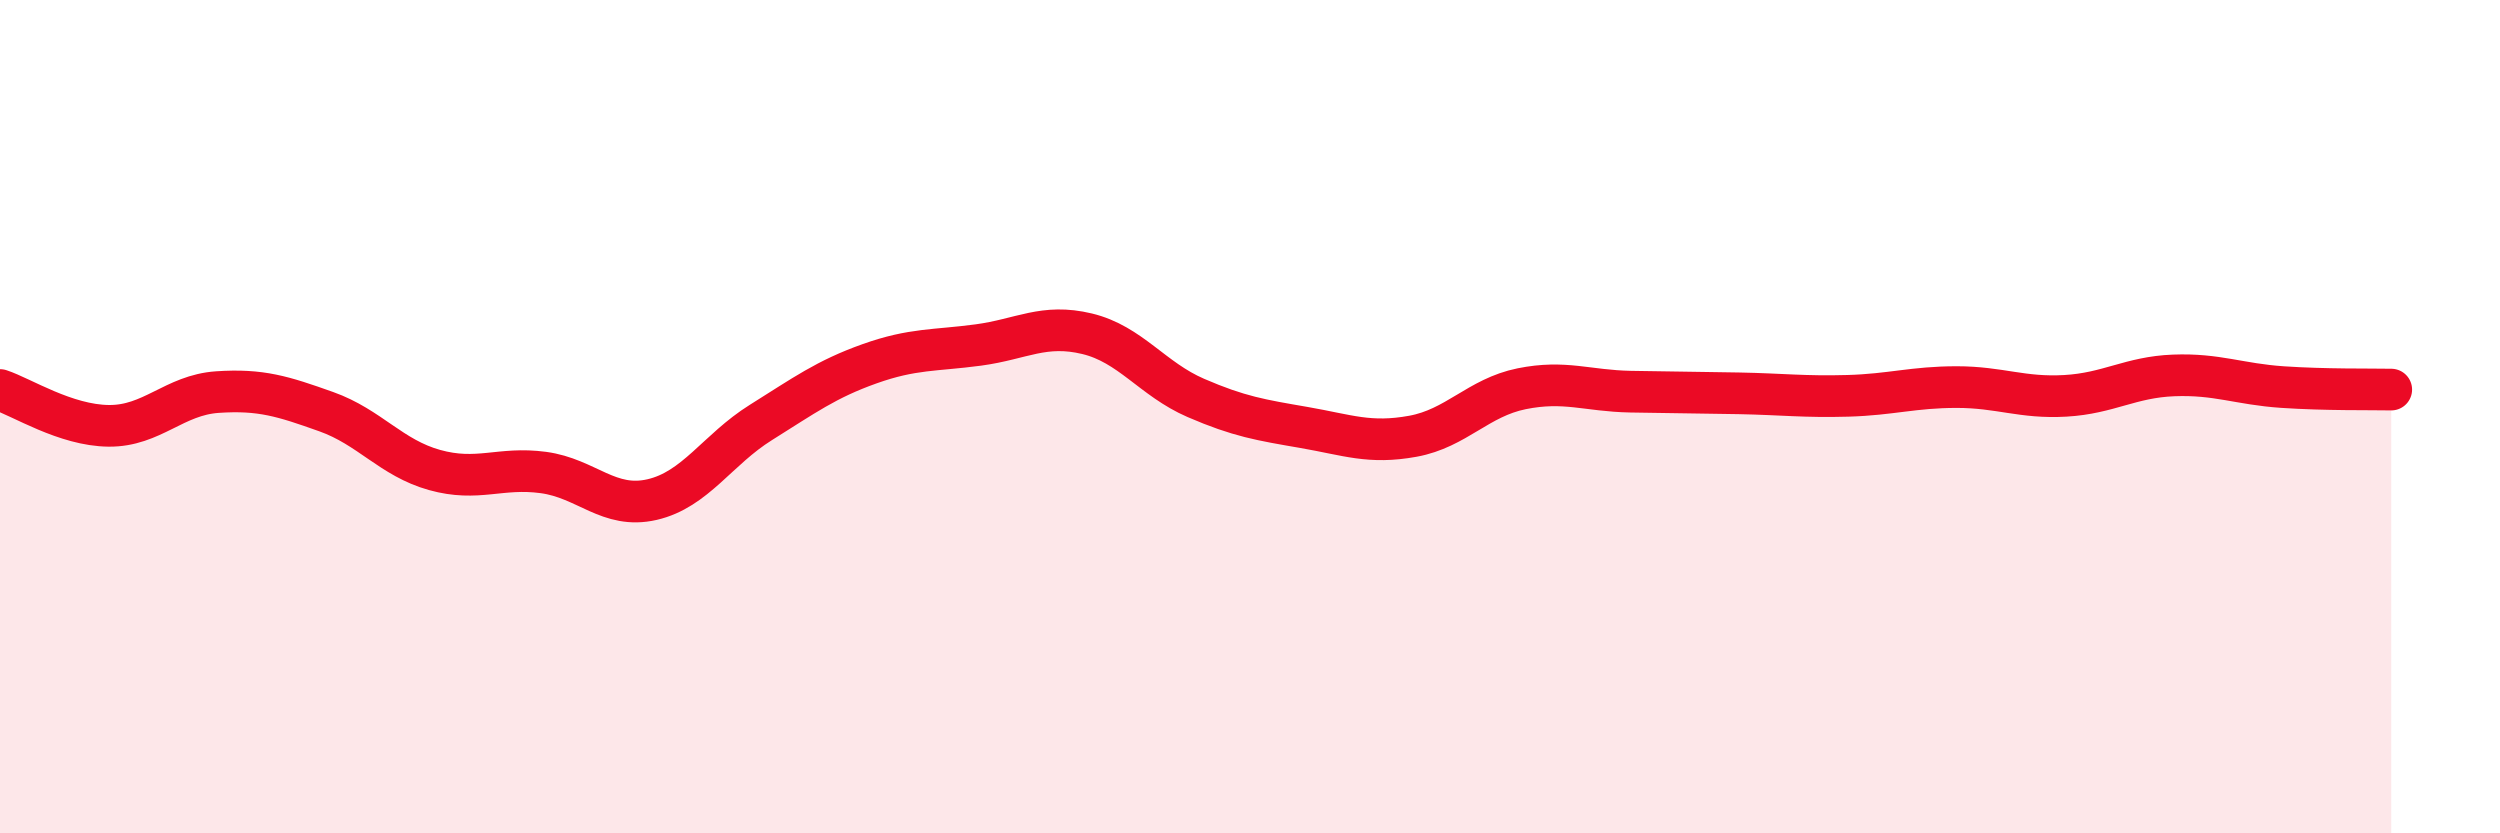 
    <svg width="60" height="20" viewBox="0 0 60 20" xmlns="http://www.w3.org/2000/svg">
      <path
        d="M 0,9.36 C 0.52,9.53 1.57,10.21 2.61,10.22 C 3.65,10.23 4.18,9.48 5.22,9.41 C 6.26,9.34 6.79,9.51 7.83,9.88 C 8.87,10.25 9.39,10.99 10.43,11.28 C 11.47,11.57 12,11.2 13.04,11.34 C 14.08,11.48 14.61,12.23 15.65,11.99 C 16.69,11.75 17.22,10.79 18.26,10.14 C 19.3,9.49 19.83,9.1 20.87,8.73 C 21.91,8.36 22.44,8.42 23.48,8.28 C 24.52,8.14 25.05,7.76 26.09,8.01 C 27.13,8.26 27.66,9.1 28.7,9.55 C 29.74,10 30.26,10.08 31.3,10.26 C 32.34,10.44 32.87,10.66 33.91,10.47 C 34.95,10.28 35.48,9.54 36.52,9.33 C 37.56,9.12 38.09,9.38 39.13,9.4 C 40.17,9.42 40.7,9.42 41.74,9.44 C 42.78,9.46 43.31,9.53 44.35,9.5 C 45.39,9.47 45.92,9.29 46.96,9.29 C 48,9.29 48.53,9.56 49.57,9.5 C 50.61,9.44 51.13,9.05 52.17,9.01 C 53.21,8.97 53.74,9.22 54.78,9.29 C 55.82,9.36 56.87,9.34 57.39,9.35L57.39 20L0 20Z"
        fill="#EB0A25"
        opacity="0.1"
        stroke-linecap="round"
        stroke-linejoin="round"
      />
      <path
        d="M 0,9.36 C 0.52,9.53 1.57,10.21 2.61,10.22 C 3.65,10.23 4.18,9.48 5.22,9.41 C 6.26,9.34 6.79,9.51 7.83,9.88 C 8.87,10.25 9.39,10.99 10.43,11.28 C 11.47,11.57 12,11.2 13.04,11.34 C 14.08,11.48 14.61,12.23 15.65,11.99 C 16.69,11.75 17.22,10.79 18.26,10.14 C 19.3,9.49 19.83,9.1 20.87,8.73 C 21.91,8.36 22.44,8.42 23.48,8.28 C 24.52,8.14 25.05,7.76 26.09,8.01 C 27.13,8.26 27.66,9.1 28.7,9.55 C 29.74,10 30.26,10.08 31.3,10.26 C 32.34,10.44 32.87,10.66 33.91,10.47 C 34.95,10.28 35.48,9.54 36.52,9.33 C 37.56,9.12 38.09,9.38 39.13,9.4 C 40.17,9.42 40.7,9.42 41.74,9.44 C 42.78,9.46 43.31,9.53 44.35,9.5 C 45.39,9.47 45.92,9.29 46.96,9.29 C 48,9.29 48.53,9.56 49.57,9.5 C 50.61,9.44 51.13,9.05 52.17,9.01 C 53.21,8.97 53.74,9.22 54.78,9.29 C 55.82,9.36 56.87,9.34 57.39,9.35"
        stroke="#EB0A25"
        stroke-width="1"
        fill="none"
        stroke-linecap="round"
        stroke-linejoin="round"
      />
    </svg>
  